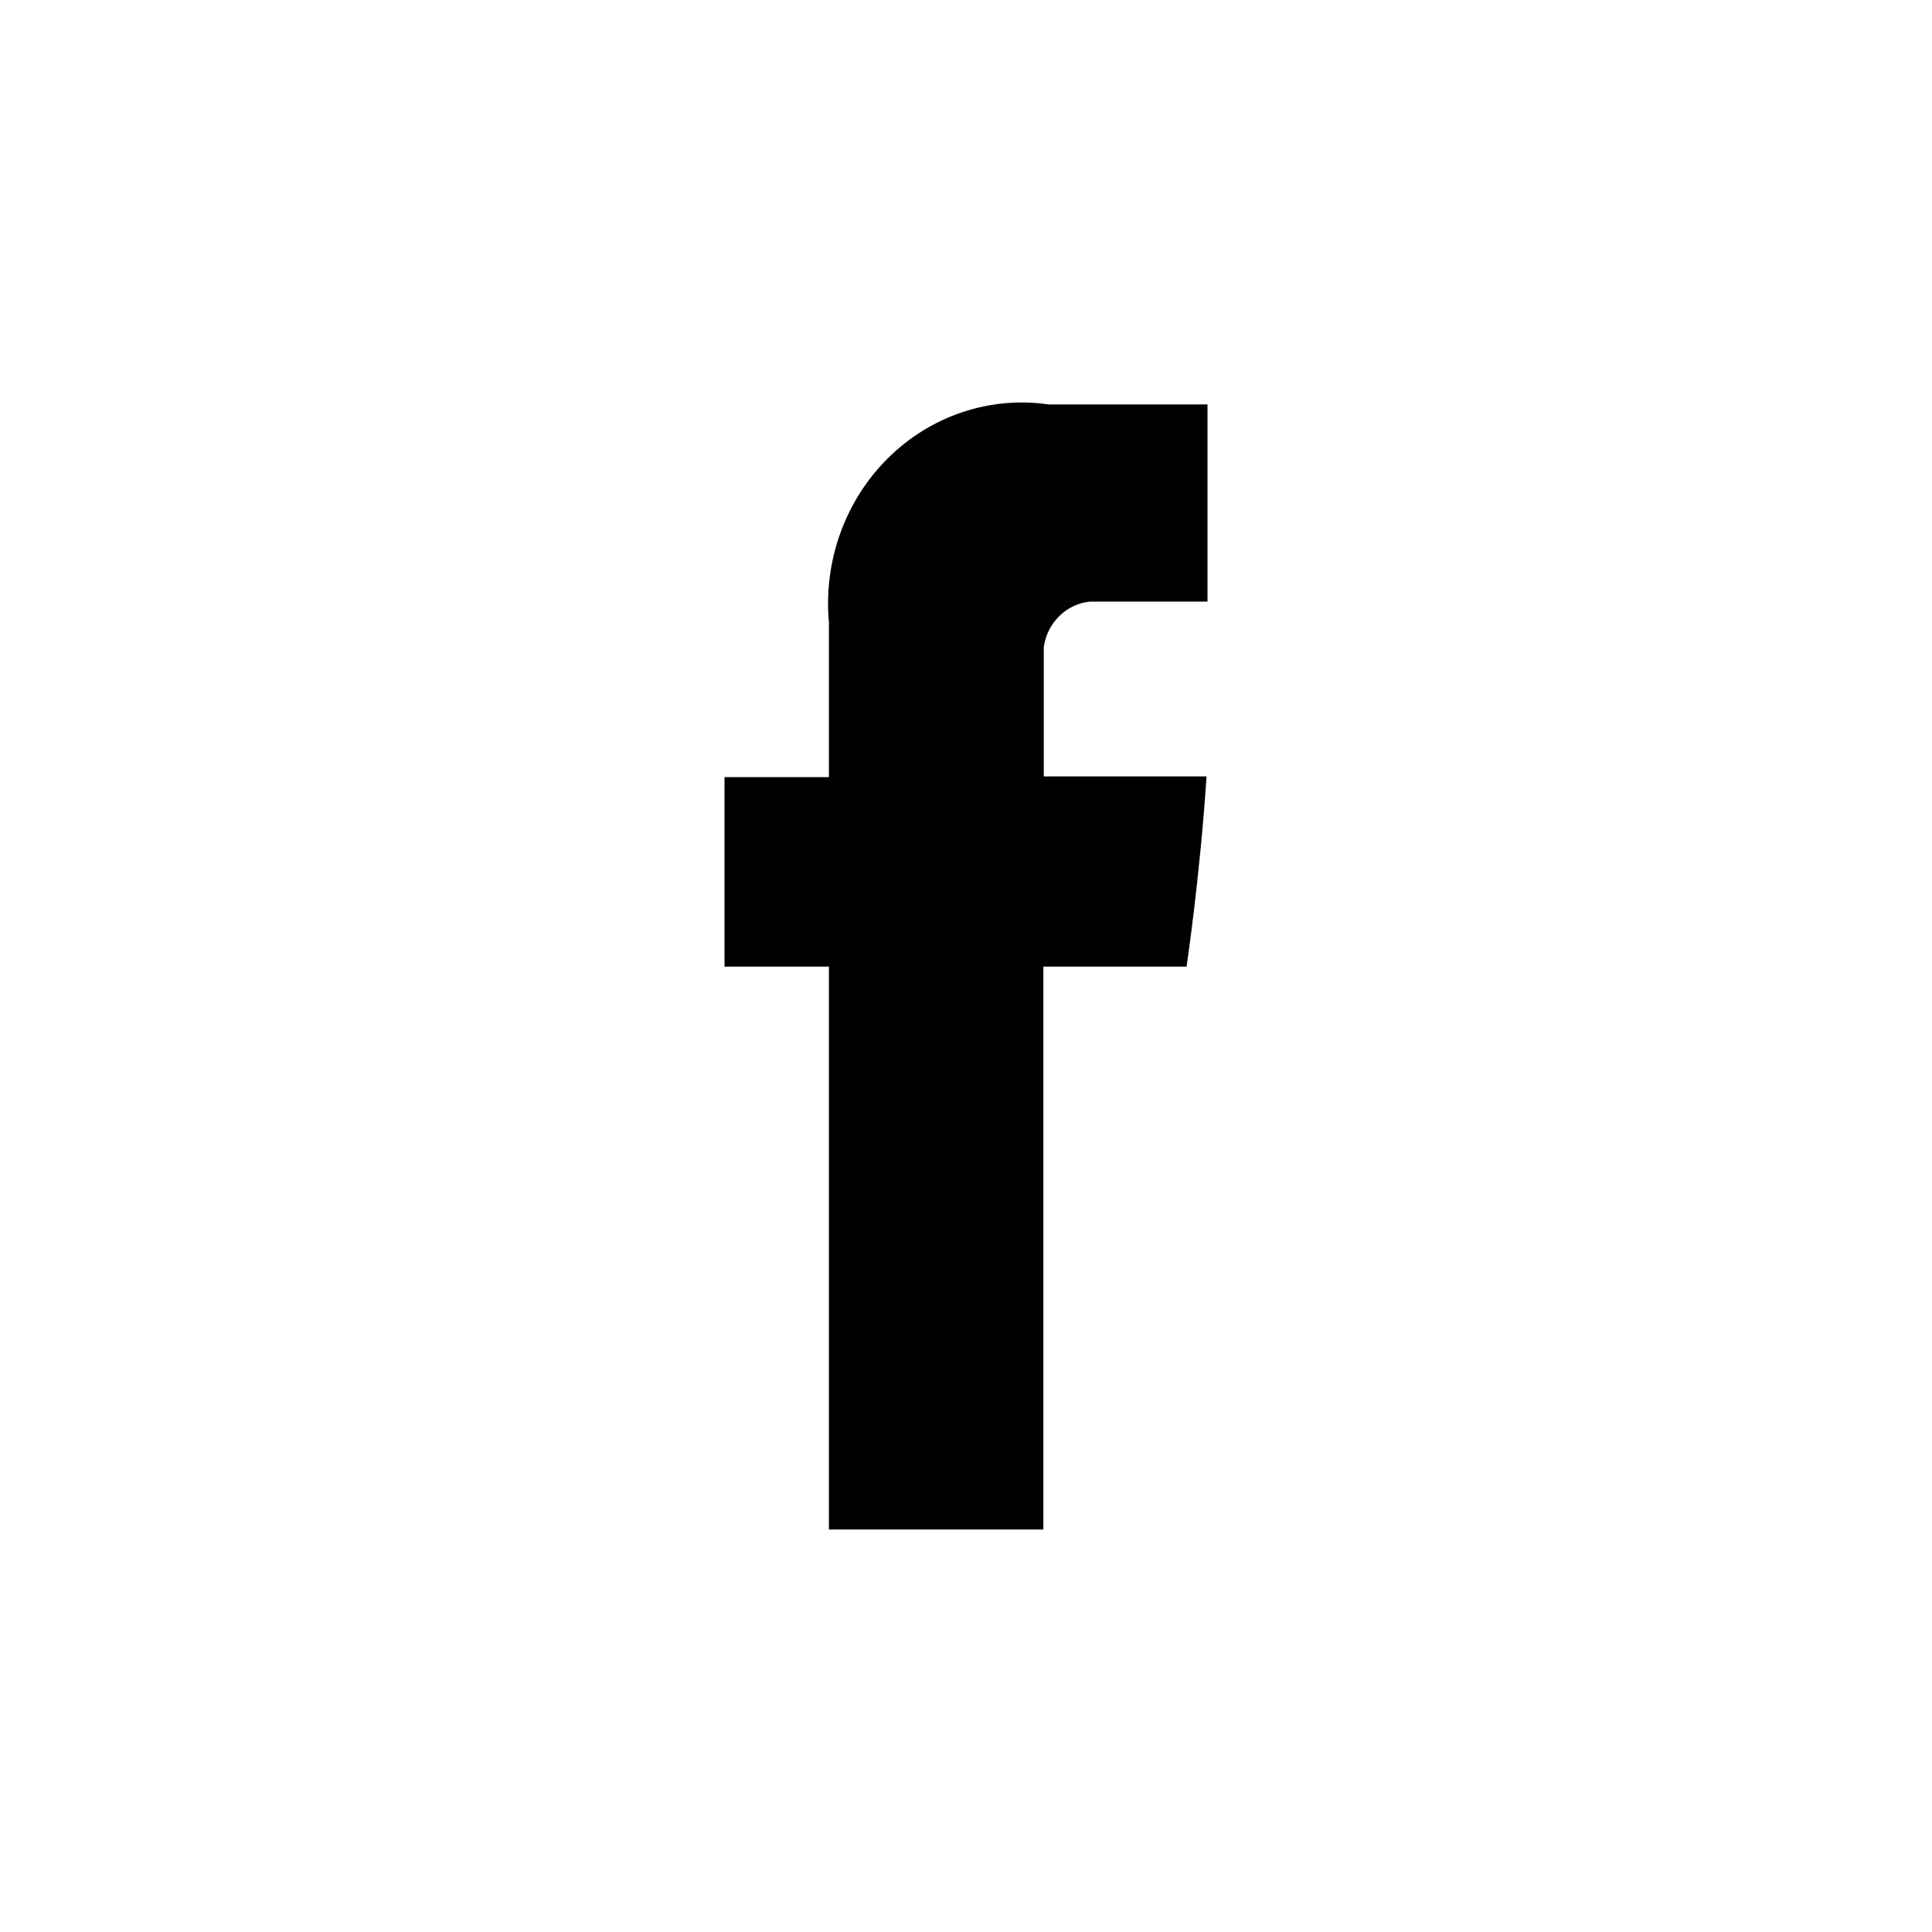 <?xml version="1.0" encoding="UTF-8"?>
<svg width="24px" height="24px" viewBox="0 0 24 24" version="1.1" xmlns="http://www.w3.org/2000/svg" xmlns:xlink="http://www.w3.org/1999/xlink">
  <path d="M14.995,7.473 L13.544,7.473 C13.249,7.5 13.01,7.733 12.966,8.037 L12.966,9.645 L14.988,9.645 C14.908,10.879 14.74,12.008 14.74,12.008 L12.961,12.008 L12.961,19 L10.297,19 L10.297,12.008 L9,12.008 L9,9.654 L10.297,9.654 L10.297,7.731 C10.228,6.971 10.498,6.22 11.03,5.692 C11.562,5.164 12.298,4.918 13.027,5.024 L15,5.024 L15,7.473 L14.995,7.473 Z" id="path-1"/>
</svg>
